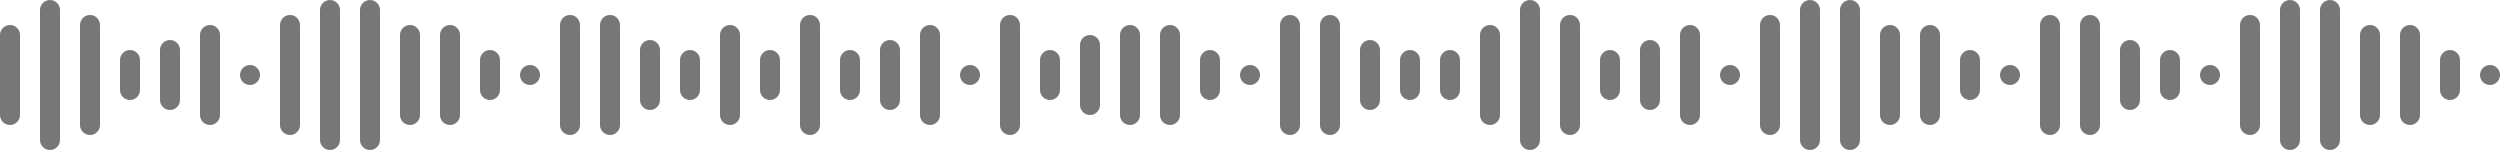 <svg xmlns="http://www.w3.org/2000/svg" width="500" height="30" viewBox="0 0 500 30">
    <g fill="none" fill-rule="evenodd">
        <g fill="#777">
            <g>
                <g>
                    <path d="M100 25c1.105 0 2 .895 2 2v26c0 1.105-.895 2-2 2s-2-.895-2-2V27c0-1.105.895-2 2-2zm56 0c1.105 0 2 .895 2 2v26c0 1.105-.895 2-2 2s-2-.895-2-2V27c0-1.105.895-2 2-2zm8 0c1.105 0 2 .895 2 2v26c0 1.105-.895 2-2 2s-2-.895-2-2V27c0-1.105.895-2 2-2zm232 0c1.105 0 2 .895 2 2v26c0 1.105-.895 2-2 2s-2-.895-2-2V27c0-1.105.895-2 2-2zm56 0c1.105 0 2 .895 2 2v26c0 1.105-.895 2-2 2s-2-.895-2-2V27c0-1.105.895-2 2-2zm96 0c1.105 0 2 .895 2 2v26c0 1.105-.895 2-2 2s-2-.895-2-2V27c0-1.105.895-2 2-2zm-88 0c1.105 0 2 .895 2 2v26c0 1.105-.895 2-2 2s-2-.895-2-2V27c0-1.105.895-2 2-2zm96 0c1.105 0 2 .895 2 2v26c0 1.105-.895 2-2 2s-2-.895-2-2V27c0-1.105.895-2 2-2zm-408 3c1.105 0 2 .895 2 2v20c0 1.105-.895 2-2 2s-2-.895-2-2V30c0-1.105.895-2 2-2zm56 0c1.105 0 2 .895 2 2v20c0 1.105-.895 2-2 2s-2-.895-2-2V30c0-1.105.895-2 2-2zm-96 0c1.105 0 2 .895 2 2v20c0 1.105-.895 2-2 2s-2-.895-2-2V30c0-1.105.895-2 2-2zm104 0c1.105 0 2 .895 2 2v20c0 1.105-.895 2-2 2s-2-.895-2-2V30c0-1.105.895-2 2-2zm40 0c1.105 0 2 .895 2 2v20c0 1.105-.895 2-2 2s-2-.895-2-2V30c0-1.105.895-2 2-2zm152 0c1.105 0 2 .895 2 2v20c0 1.105-.895 2-2 2s-2-.895-2-2V30c0-1.105.895-2 2-2zm-48 0c1.105 0 2 .895 2 2v20c0 1.105-.895 2-2 2s-2-.895-2-2V30c0-1.105.895-2 2-2zm152 0c1.105 0 2 .895 2 2v20c0 1.105-.895 2-2 2s-2-.895-2-2V30c0-1.105.895-2 2-2zm-216 0c1.105 0 2 .895 2 2v20c0 1.105-.895 2-2 2s-2-.895-2-2V30c0-1.105.895-2 2-2zm152 0c1.105 0 2 .895 2 2v20c0 1.105-.895 2-2 2s-2-.895-2-2V30c0-1.105.895-2 2-2zm96 0c1.105 0 2 .895 2 2v20c0 1.105-.895 2-2 2s-2-.895-2-2V30c0-1.105.895-2 2-2zm-192 0c1.105 0 2 .895 2 2v20c0 1.105-.895 2-2 2s-2-.895-2-2V30c0-1.105.895-2 2-2zm152 0c1.105 0 2 .895 2 2v20c0 1.105-.895 2-2 2s-2-.895-2-2V30c0-1.105.895-2 2-2zm-264 2c1.105 0 2 .895 2 2v16c0 1.105-.895 2-2 2s-2-.895-2-2V32c0-1.105.895-2 2-2zm240 0c1.105 0 2 .895 2 2v16c0 1.105-.895 2-2 2s-2-.895-2-2V32c0-1.105.895-2 2-2zm-304 0c1.105 0 2 .895 2 2v16c0 1.105-.895 2-2 2s-2-.895-2-2V32c0-1.105.895-2 2-2zm400 0c1.105 0 2 .895 2 2v16c0 1.105-.895 2-2 2s-2-.895-2-2V32c0-1.105.895-2 2-2zm-440 0c1.105 0 2 .895 2 2v16c0 1.105-.895 2-2 2s-2-.895-2-2V32c0-1.105.895-2 2-2zm256 0c1.105 0 2 .895 2 2v16c0 1.105-.895 2-2 2s-2-.895-2-2V32c0-1.105.895-2 2-2zm-208 0c1.105 0 2 .895 2 2v16c0 1.105-.895 2-2 2s-2-.895-2-2V32c0-1.105.895-2 2-2zm144 0c1.105 0 2 .895 2 2v16c0 1.105-.895 2-2 2s-2-.895-2-2V32c0-1.105.895-2 2-2zM92 30c1.105 0 2 .895 2 2v16c0 1.105-.895 2-2 2s-2-.895-2-2V32c0-1.105.895-2 2-2zm184 0c1.105 0 2 .895 2 2v16c0 1.105-.895 2-2 2s-2-.895-2-2V32c0-1.105.895-2 2-2zm152 0c1.105 0 2 .895 2 2v16c0 1.105-.895 2-2 2s-2-.895-2-2V32c0-1.105.895-2 2-2zm-112 0c1.105 0 2 .895 2 2v16c0 1.105-.895 2-2 2s-2-.895-2-2V32c0-1.105.895-2 2-2zm152 0c1.105 0 2 .895 2 2v16c0 1.105-.895 2-2 2s-2-.895-2-2V32c0-1.105.895-2 2-2zm96 0c1.105 0 2 .895 2 2v16c0 1.105-.895 2-2 2s-2-.895-2-2V32c0-1.105.895-2 2-2zm-256 2c1.105 0 2 .895 2 2v12c0 1.105-.895 2-2 2s-2-.895-2-2V34c0-1.105.895-2 2-2zm-184 1c1.105 0 2 .895 2 2v10c0 1.105-.895 2-2 2s-2-.895-2-2V35c0-1.105.895-2 2-2zm96 0c1.105 0 2 .895 2 2v10c0 1.105-.895 2-2 2s-2-.895-2-2V35c0-1.105.895-2 2-2zm48 0c1.105 0 2 .895 2 2v10c0 1.105-.895 2-2 2s-2-.895-2-2V35c0-1.105.895-2 2-2zm152 0c1.105 0 2 .895 2 2v10c0 1.105-.895 2-2 2s-2-.895-2-2V35c0-1.105.895-2 2-2zm-56 0c1.105 0 2 .895 2 2v10c0 1.105-.895 2-2 2s-2-.895-2-2V35c0-1.105.895-2 2-2zm152 0c1.105 0 2 .895 2 2v10c0 1.105-.895 2-2 2s-2-.895-2-2V35c0-1.105.895-2 2-2zm-400 2c1.105 0 2 .895 2 2v6c0 1.105-.895 2-2 2s-2-.895-2-2v-6c0-1.105.895-2 2-2zm112 0c1.105 0 2 .895 2 2v6c0 1.105-.895 2-2 2s-2-.895-2-2v-6c0-1.105.895-2 2-2zm152 0c1.105 0 2 .895 2 2v6c0 1.105-.895 2-2 2s-2-.895-2-2v-6c0-1.105.895-2 2-2zm-192 0c1.105 0 2 .895 2 2v6c0 1.105-.895 2-2 2s-2-.895-2-2v-6c0-1.105.895-2 2-2zm56 0c1.105 0 2 .895 2 2v6c0 1.105-.895 2-2 2s-2-.895-2-2v-6c0-1.105.895-2 2-2zm56 0c1.105 0 2 .895 2 2v6c0 1.105-.895 2-2 2s-2-.895-2-2v-6c0-1.105.895-2 2-2zm-40 0c1.105 0 2 .895 2 2v6c0 1.105-.895 2-2 2s-2-.895-2-2v-6c0-1.105.895-2 2-2zm152 0c1.105 0 2 .895 2 2v6c0 1.105-.895 2-2 2s-2-.895-2-2v-6c0-1.105.895-2 2-2zm-40 0c1.105 0 2 .895 2 2v6c0 1.105-.895 2-2 2s-2-.895-2-2v-6c0-1.105.895-2 2-2zm152 0c1.105 0 2 .895 2 2v6c0 1.105-.895 2-2 2s-2-.895-2-2v-6c0-1.105.895-2 2-2zm-192 0c1.105 0 2 .895 2 2v6c0 1.105-.895 2-2 2s-2-.895-2-2v-6c0-1.105.895-2 2-2zm152 0c1.105 0 2 .895 2 2v6c0 1.105-.895 2-2 2s-2-.895-2-2v-6c0-1.105.895-2 2-2zm96 0c1.105 0 2 .895 2 2v6c0 1.105-.895 2-2 2s-2-.895-2-2v-6c0-1.105.895-2 2-2zm-440 3c1.105 0 2 .895 2 2s-.895 2-2 2-2-.895-2-2 .895-2 2-2zm56 0c1.105 0 2 .895 2 2s-.895 2-2 2-2-.895-2-2 .895-2 2-2zm88 0c1.105 0 2 .895 2 2s-.895 2-2 2-2-.895-2-2 .895-2 2-2zm152 0c1.105 0 2 .895 2 2s-.895 2-2 2-2-.895-2-2 .895-2 2-2zm96 0c1.105 0 2 .895 2 2s-.895 2-2 2-2-.895-2-2 .895-2 2-2zm-192 0c1.105 0 2 .895 2 2s-.895 2-2 2-2-.895-2-2 .895-2 2-2zm152 0c1.105 0 2 .895 2 2s-.895 2-2 2-2-.895-2-2 .895-2 2-2zm96 0c1.105 0 2 .895 2 2s-.895 2-2 2-2-.895-2-2 .895-2 2-2z" transform="translate(-170 -696) translate(80 330) translate(0 341)"/>
                </g>
            </g>
        </g>
    </g>
</svg>
